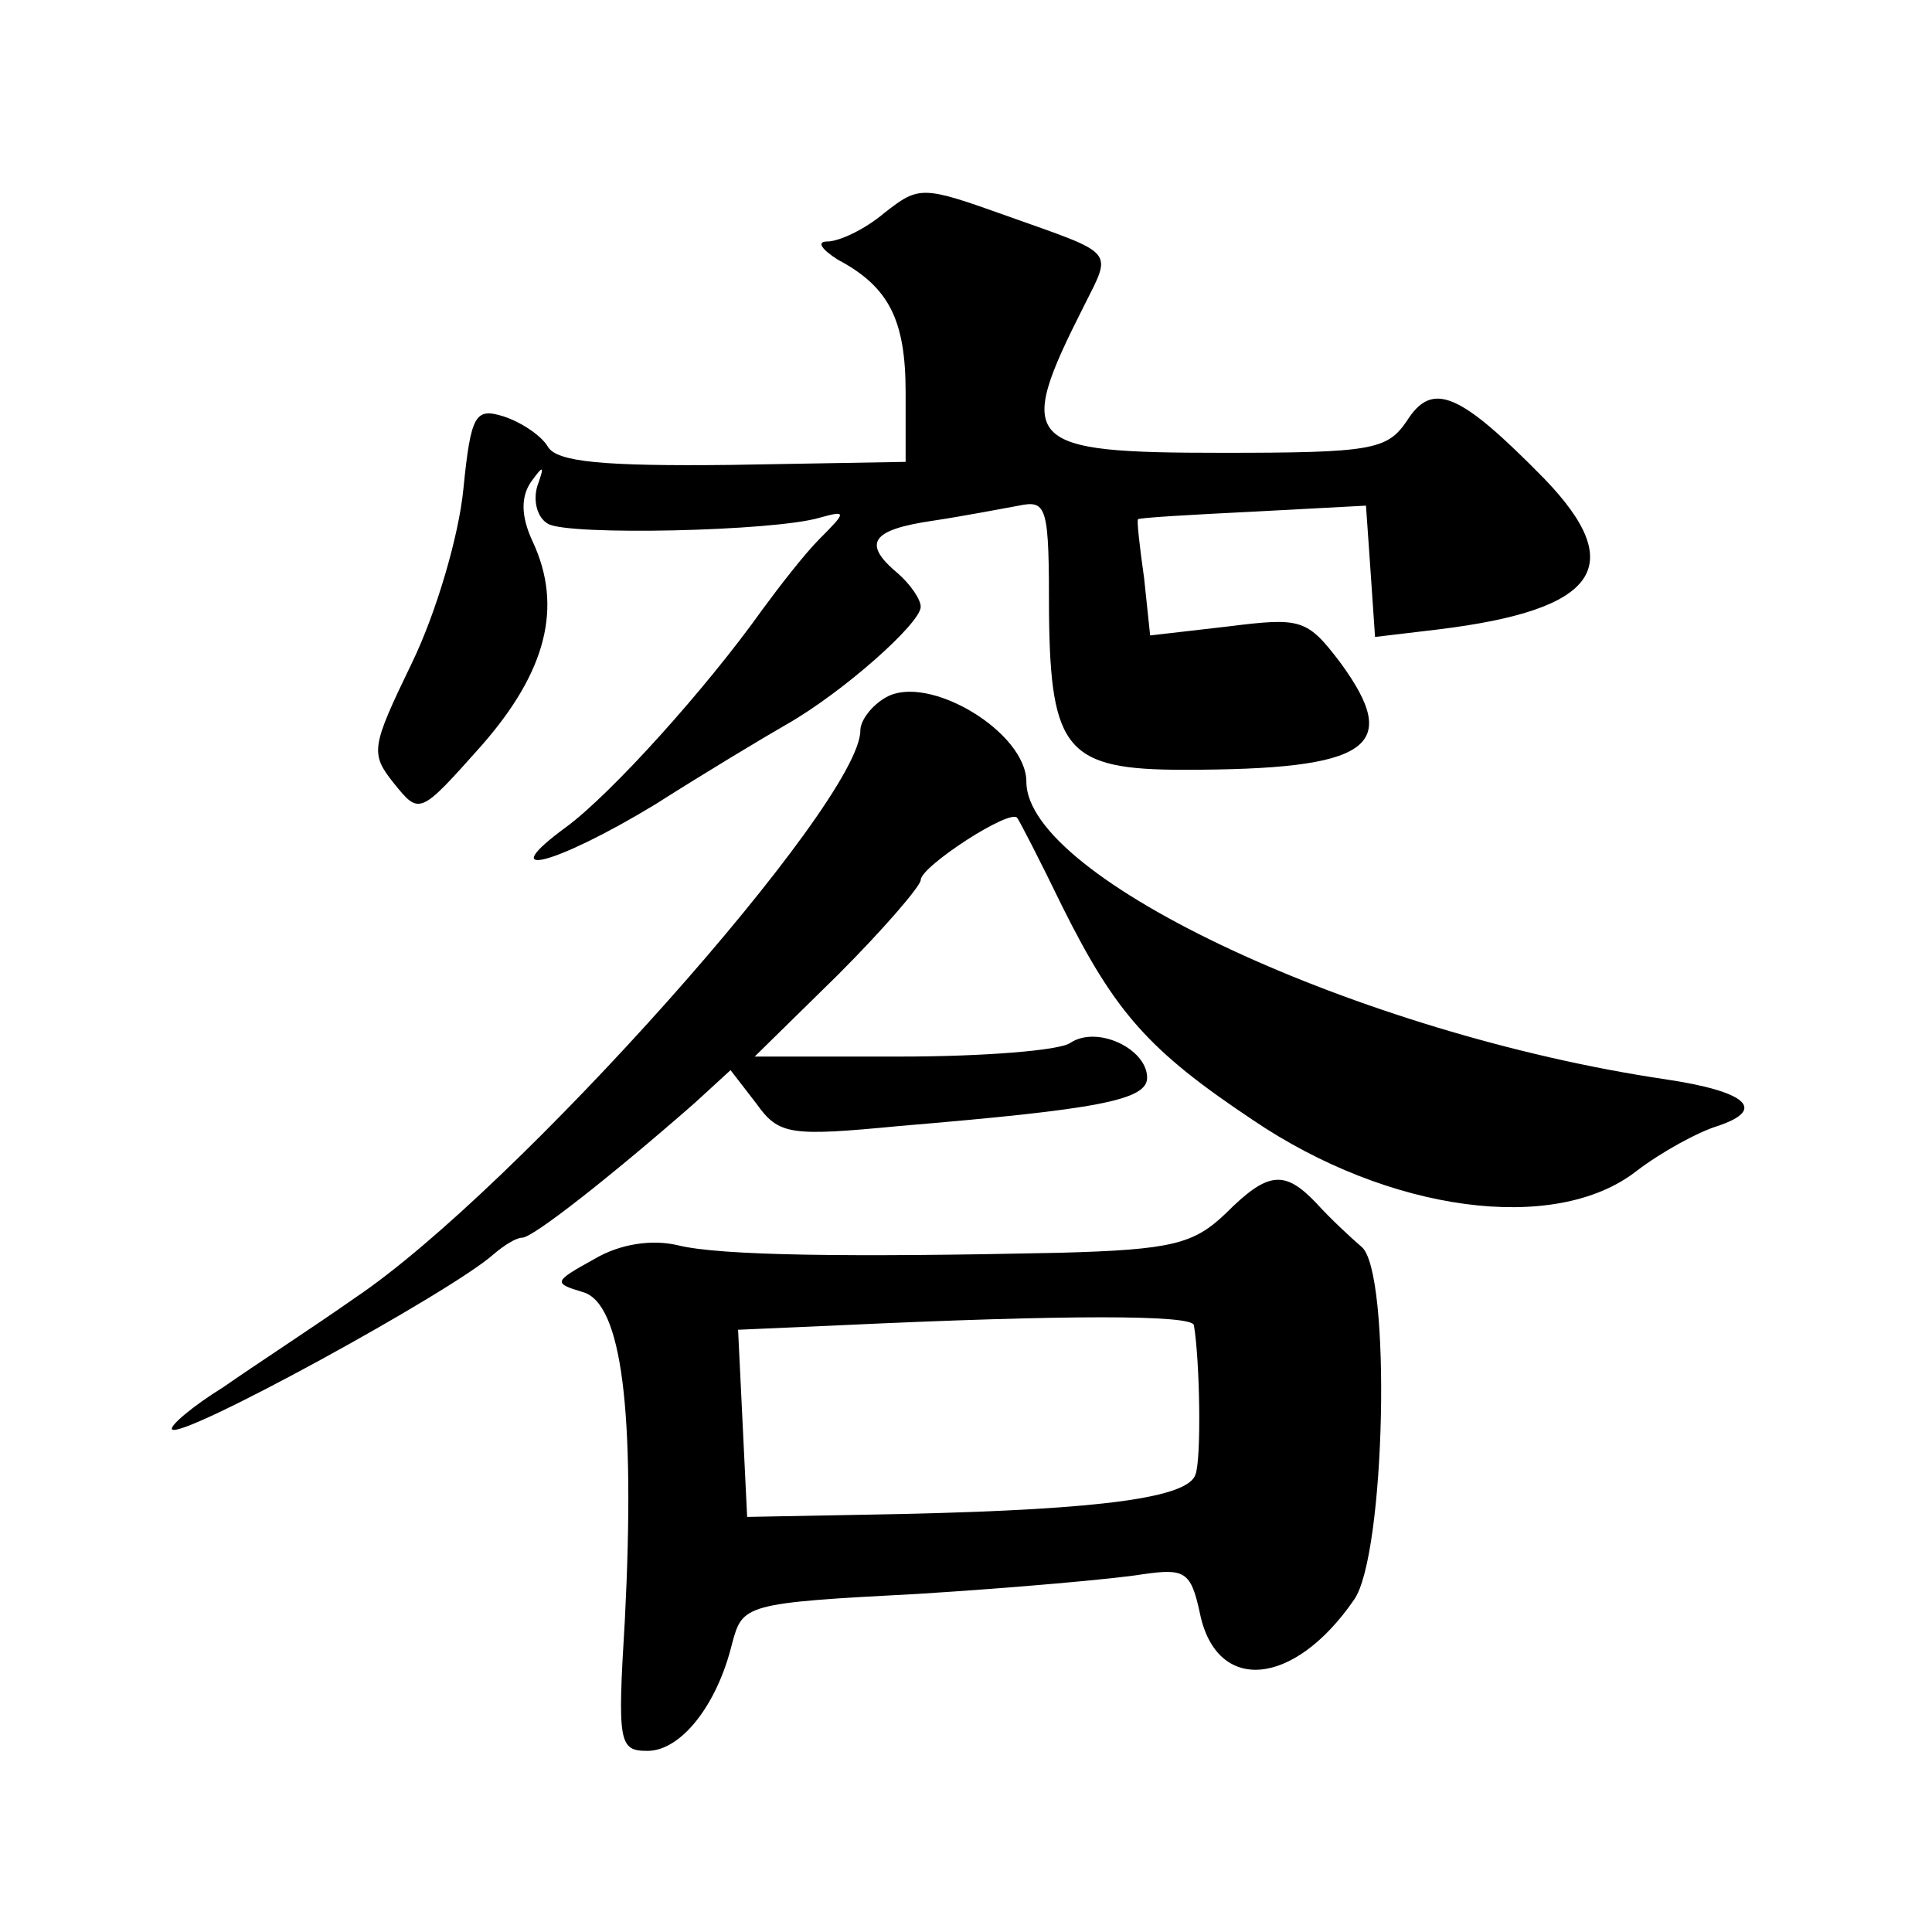 <?xml version="1.0" standalone="no"?>
<!DOCTYPE svg PUBLIC "-//W3C//DTD SVG 20010904//EN"
 "http://www.w3.org/TR/2001/REC-SVG-20010904/DTD/svg10.dtd">
<svg version="1.0" xmlns="http://www.w3.org/2000/svg"
 width="128pt" height="128pt" viewBox="0 0 128 128"
 preserveAspectRatio="xMidYMid meet">
<g transform="translate(0,128) scale(0.1,-0.1)"
fill="#0" stroke="none">
<path d="M586 1139 c-13 -11 -30 -19 -38 -19 -7 0 -4 -5 7 -12 34 -18 45 -40 45
-88 l0 -46 -115 -2 c-86 -1 -116 2 -122 12 -4 7 -17 16 -29 20 -19 6 -22 2 -27
-48 -3 -31 -18 -82 -34 -115 -27 -56 -28 -60 -12 -80 17 -21 17 -21 58 25 43 49
54 92 34 135 -8 17 -8 30 -1 40 8 11 9 11 4 -3 -3 -10 0 -21 7 -25 13 -8 150 -5
180 4 18 5 18 4 0 -14 -10 -10 -27 -32 -38 -47 -37 -52 -100 -122 -130 -144 -49
-36 -7 -25 59 15 33 21 73 45 87 53 37 21 89 67 89 78 0 5 -7 15 -15 22 -24 20
-18 29 23 35 20 3 46 8 57 10 19 4 20 -1 20 -72 1 -90 12 -103 89 -103 124 0 145
15 104 71 -22 29 -26 30 -74 24 l-52 -6 -4 38 c-3 21 -5 39 -4 39 1 1 35 3 76 5
l75 4 3 -43 3 -44 42 5 c106 13 126 42 70 100 -56 57 -74 65 -91 38 -13 -19 -23
-21 -122 -21 -132 0 -138 6 -92 97 19 38 22 34 -51 60 -56 20 -58 20 -81 2z M587
818 c-9 -5 -17 -15 -17 -22 0 -48 -229 -305 -335 -376 -27 -19 -67 -45 -87 -59
-21 -13 -36 -26 -34 -28 6 -7 185 91 213 116 7 6 15 11 19 11 7 0 58 40 114 89
l24 22 17 -22 c15 -21 22 -22 95 -15 131 11 164 17 164 32 0 19 -33 35 -51 23 -7
-5 -58 -9 -112 -9 l-97 0 55 54 c30 30 55 59 55 63 0 9 60 48 64 41 1 -1 15 -28
30 -59 35 -70 57 -95 126 -141 90 -61 200 -76 254 -34 17 13 41 26 54 30 33 11
19 23 -35 31 -202 30 -423 133 -423 197 0 33 -65 72 -93 56z M812 476 c-21 -20
-35 -24 -110 -26 -139 -3 -225 -2 -253 5 -17 4 -38 1 -55 -9 -27 -15 -28 -16 -8
-22 26 -7 35 -79 28 -217 -5 -82 -4 -87 15 -87 22 0 46 30 56 71 7 26 8 27 123
33 64 4 131 10 149 13 28 4 32 2 38 -26 11 -53 62 -49 102 9 21 29 25 218 5 234
-7 6 -21 19 -30 29 -21 22 -32 21 -60 -7z m-21 -74 c4 -24 5 -89 1 -99 -5 -15 -60
-23 -192 -26 l-105 -2 -3 62 -3 62 68 3 c150 7 233 7 234 0z"/>
</g>
</svg>
